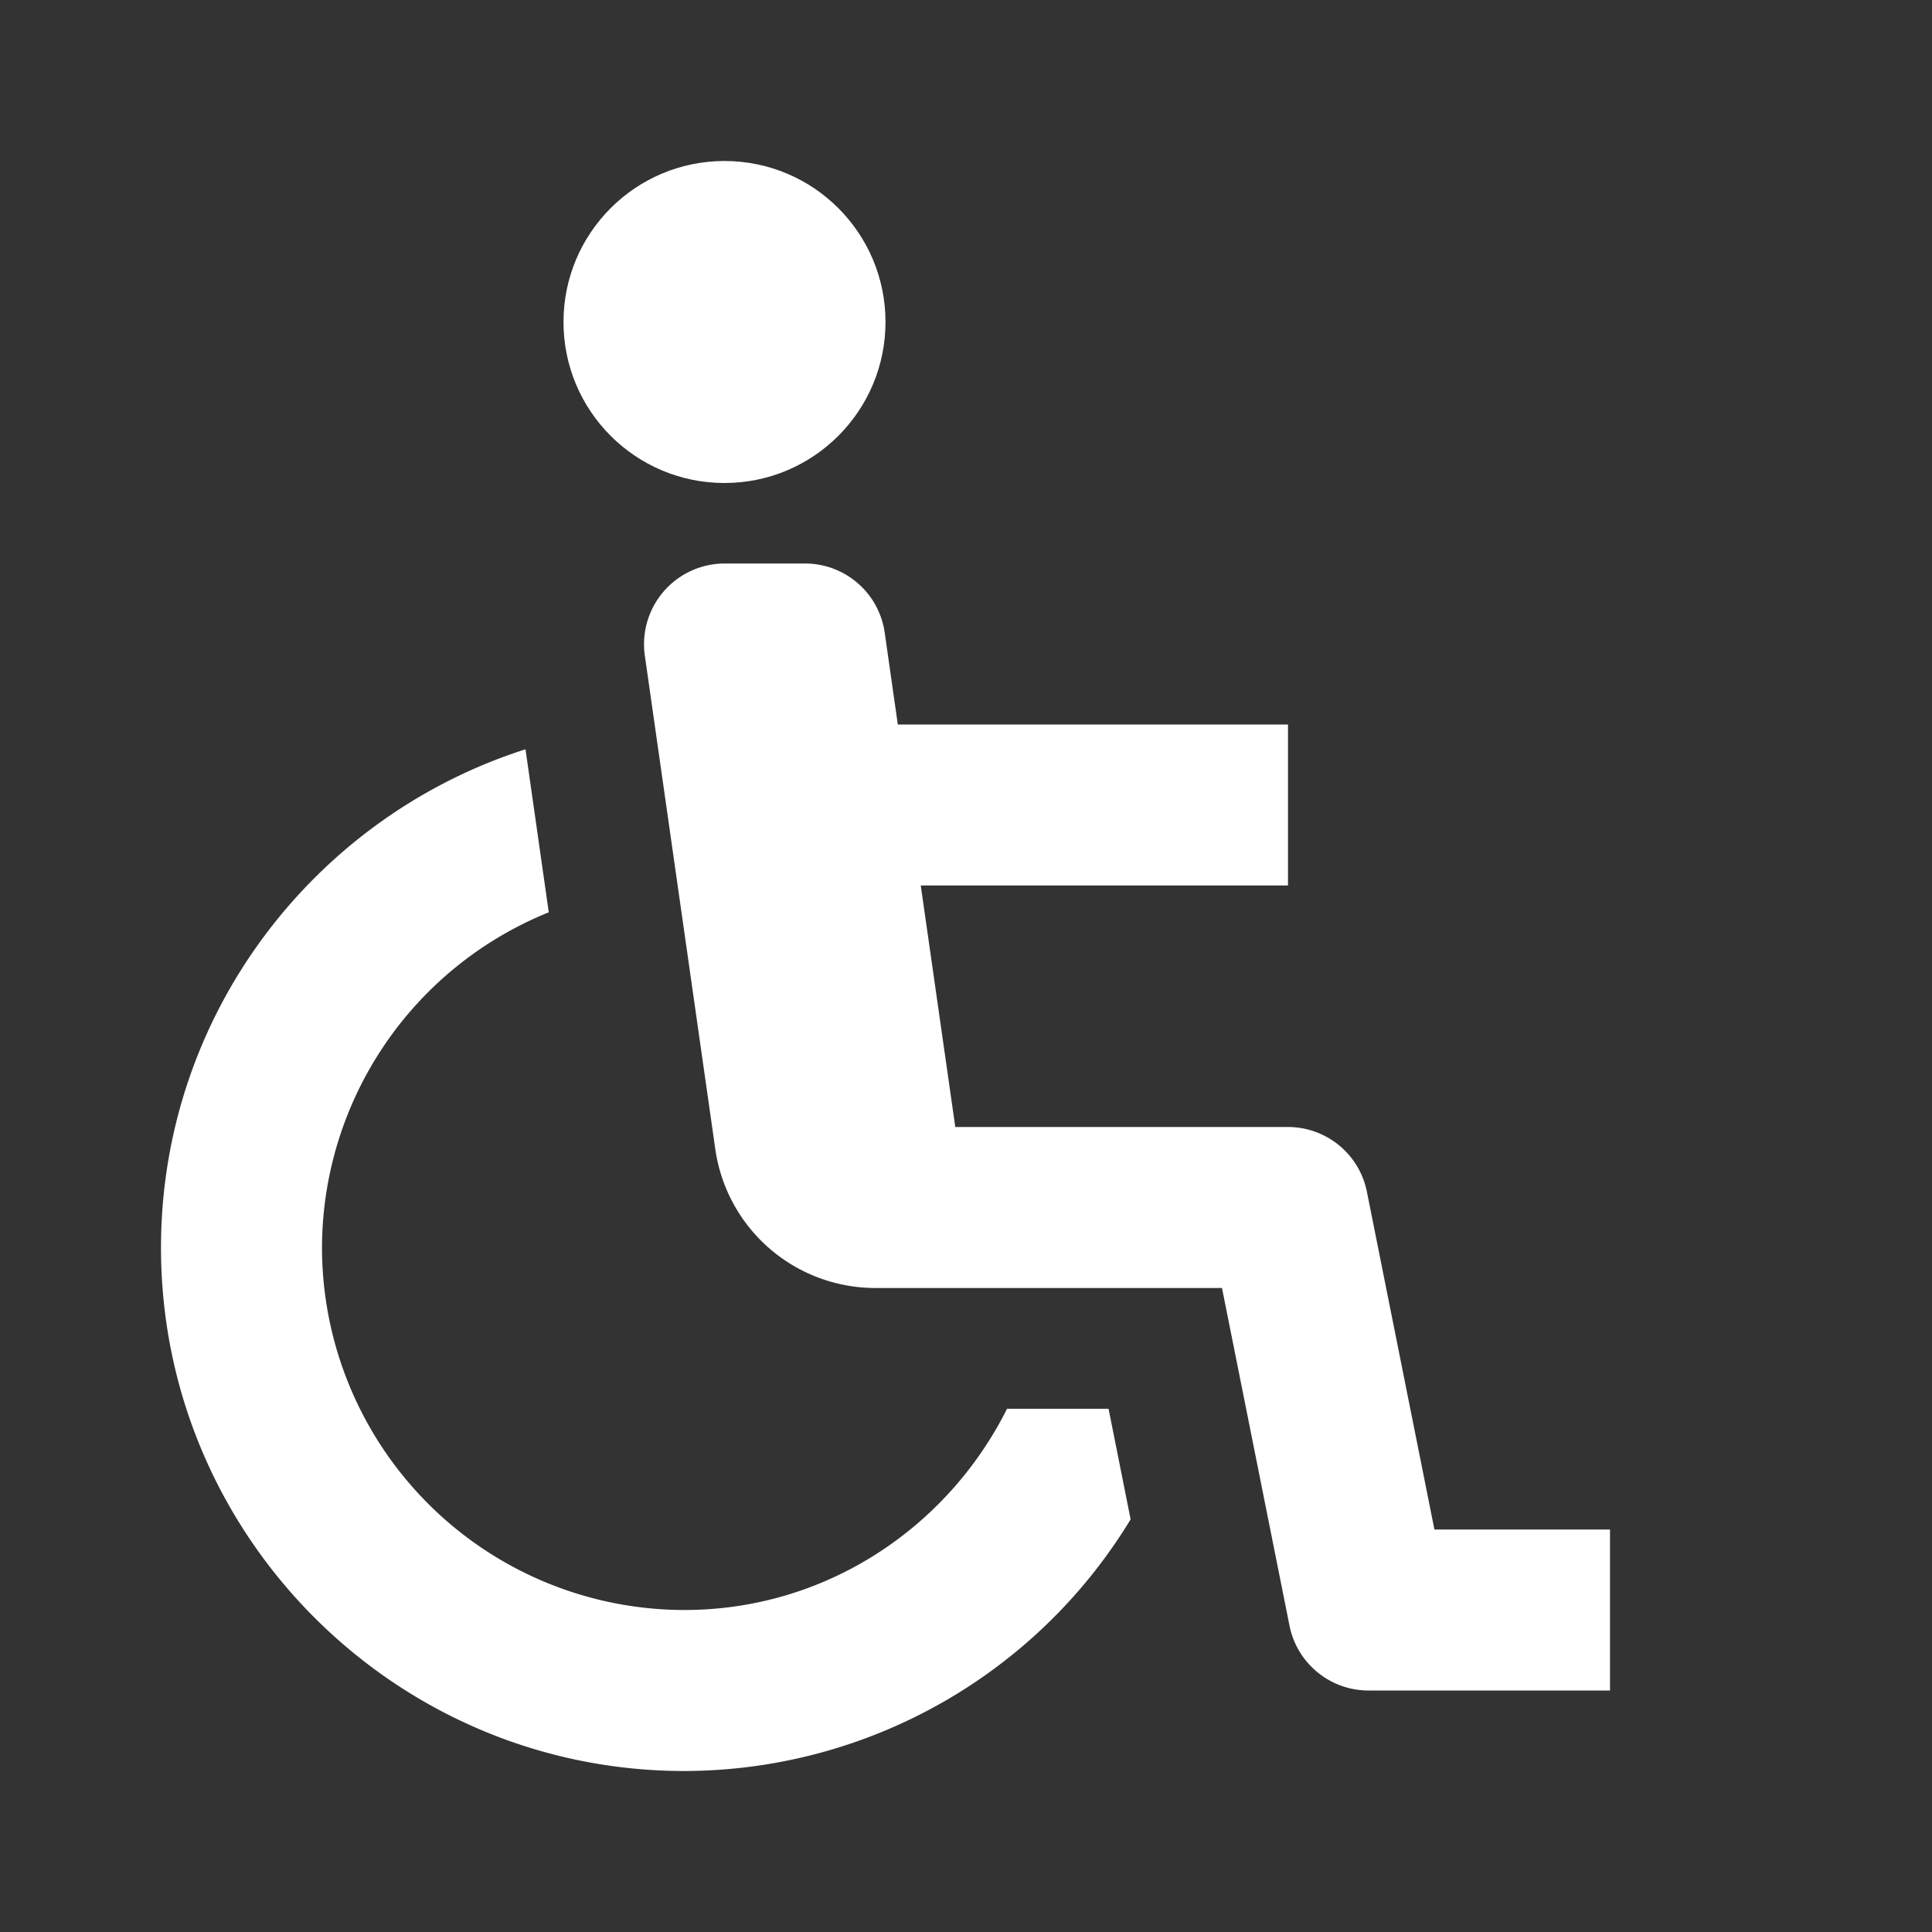 <svg xmlns="http://www.w3.org/2000/svg" width="24" height="24" viewBox="0 0 24 24"><rect x="0" y="0" width="24" height="24" fill="#333333" stroke="none"/><circle cx="9" cy="4" r="2" fill="#fff" /><path fill="#fff" d="M16.98 14.804A1 1 0 0 0 16 14h-4.133l-.429-3H16V9h-4.847l-.163-1.142A1 1 0 0 0 10 7H9a1.003 1.003 0 0 0-.99 1.142l.877 6.142A2.009 2.009 0 0 0 10.867 16h4.313l.839 4.196c.094.467.504.804.981.804h3v-2h-2.181l-.839-4.196z"/><path fill="#fff" d="M12.51 17.5c-.739 1.476-2.25 2.5-4.01 2.5A4.505 4.505 0 0 1 4 15.5a4.503 4.503 0 0 1 2.817-4.167l-.289-2.025C3.905 10.145 2 12.604 2 15.5 2 19.084 4.916 22 8.5 22a6.497 6.497 0 0 0 5.545-3.126l-.274-1.374H12.51z"/></svg>